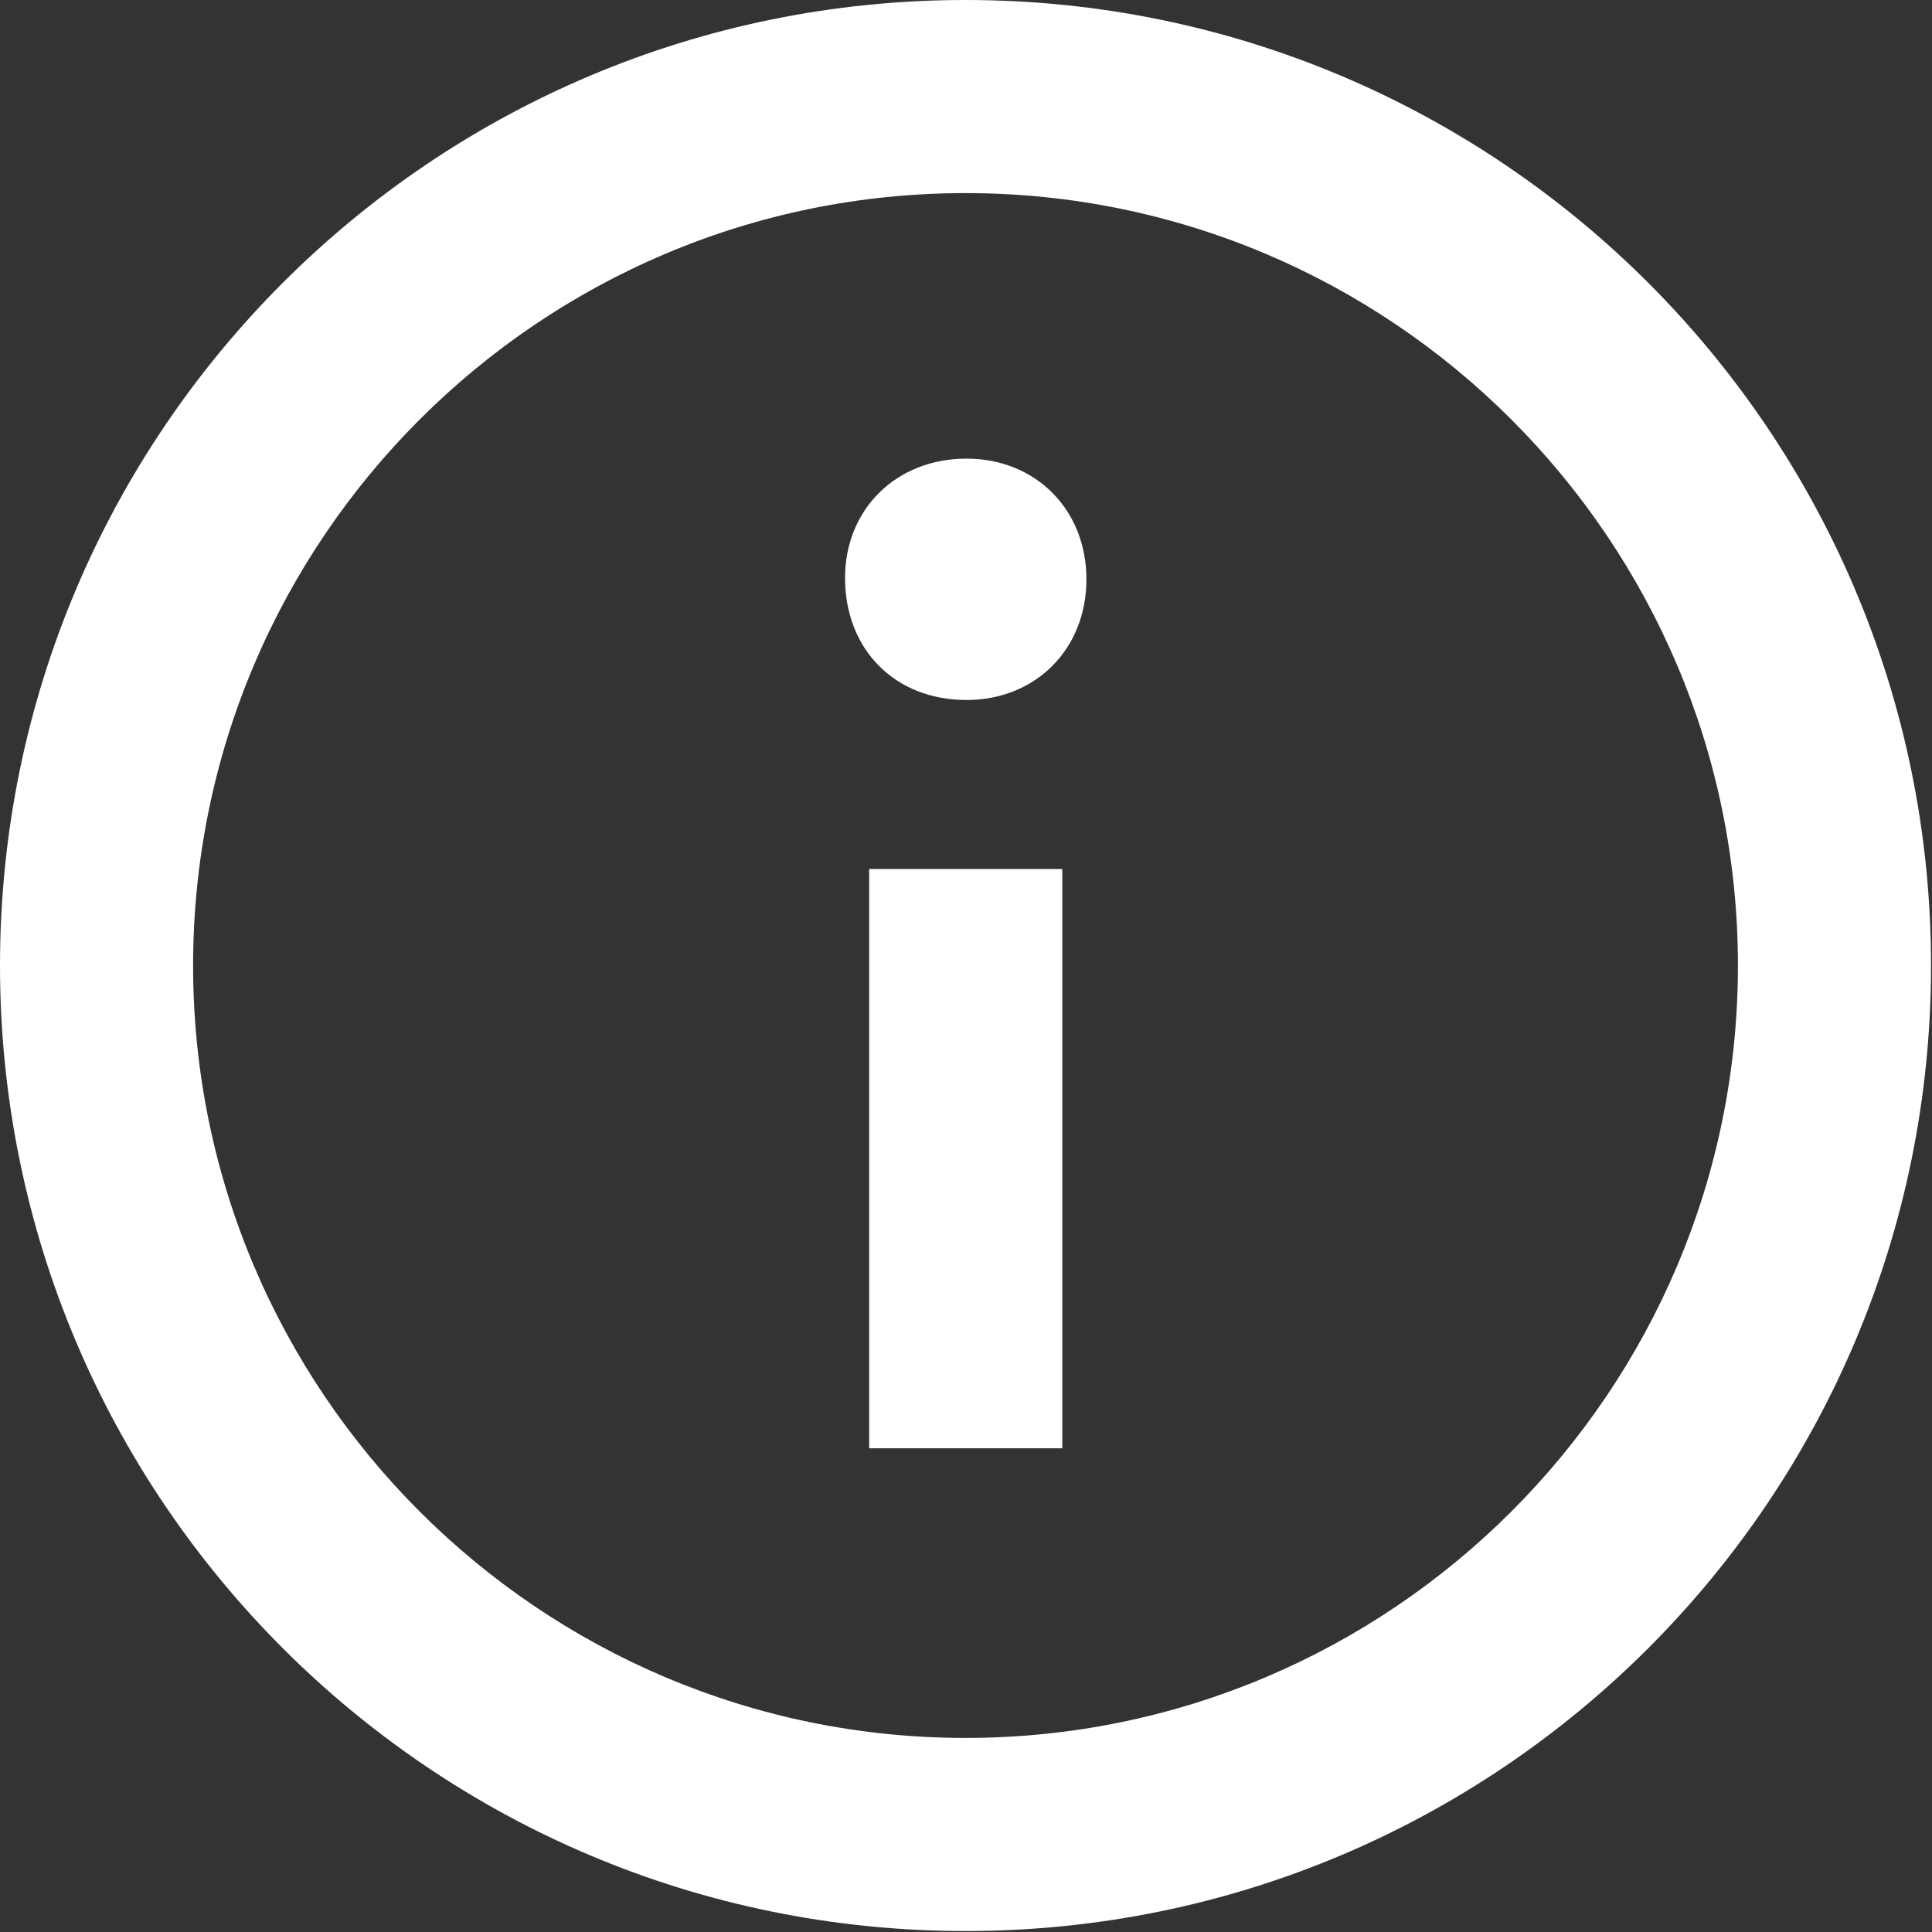 <svg width="667" height="667" viewBox="0 0 667 667" fill="none" xmlns="http://www.w3.org/2000/svg">
<rect x="0" y="0" width="667" height="667" fill="#333333" stroke="none"/>
<path fill-rule="evenodd" clip-rule="evenodd" d="M333.333 0C149.239 0 0 149.237 0 333.333C0 517.428 149.239 666.667 333.333 666.667C517.43 666.667 666.667 517.428 666.667 333.333C666.667 149.237 517.43 0 333.333 0ZM333.333 600C186.294 600 66.667 480.373 66.667 333.333C66.667 186.294 186.294 66.667 333.333 66.667C480.375 66.667 600 186.294 600 333.333C600 480.373 480.375 600 333.333 600ZM375.073 200C375.073 224.168 357.477 241.667 333.672 241.667C308.904 241.667 291.74 224.168 291.74 199.538C291.74 175.865 309.369 158.333 333.672 158.333C357.477 158.333 375.073 175.865 375.073 200ZM300.073 300H366.74V500H300.073V300Z" fill="white"/>
</svg>
